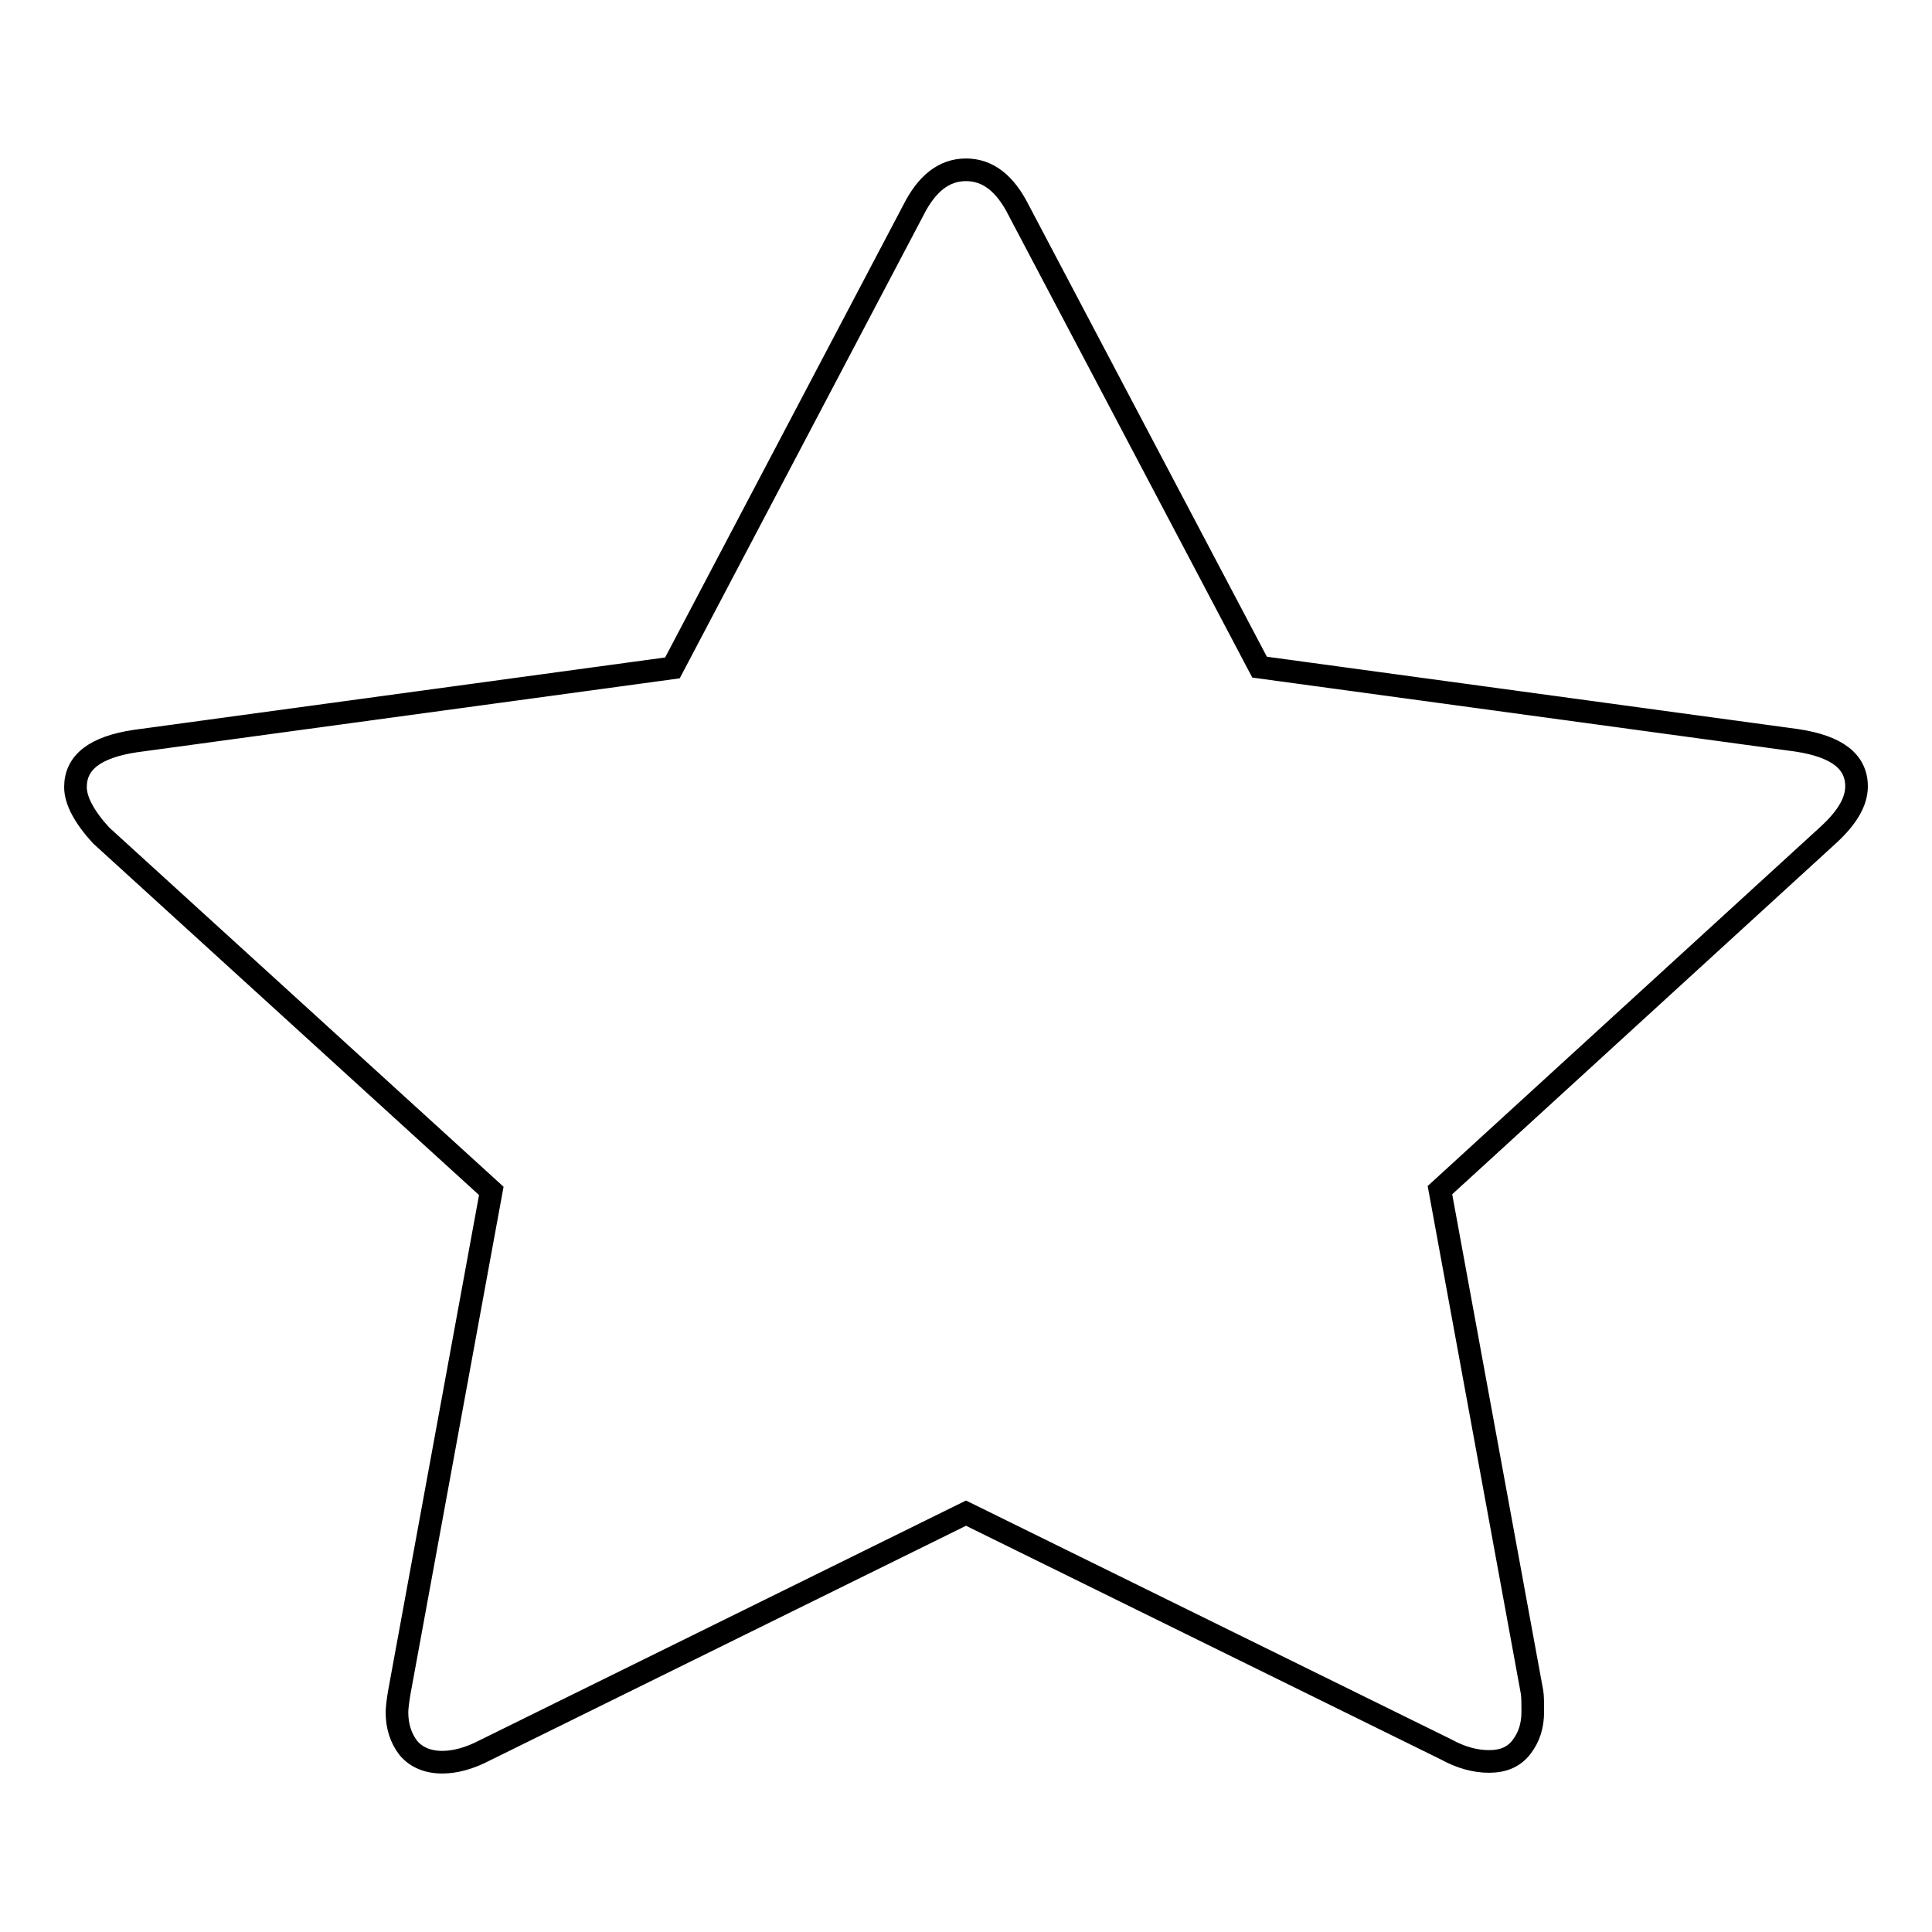 <?xml version="1.0" encoding="utf-8"?>
<!-- Svg Vector Icons : http://www.onlinewebfonts.com/icon -->
<!DOCTYPE svg PUBLIC "-//W3C//DTD SVG 1.1//EN" "http://www.w3.org/Graphics/SVG/1.1/DTD/svg11.dtd">
<svg version="1.1" xmlns="http://www.w3.org/2000/svg" xmlns:xlink="http://www.w3.org/1999/xlink" x="0px" y="0px" viewBox="0 0 256 256" enable-background="new 0 0 256 256" xml:space="preserve">
<g><g><path stroke-width="3" fill-opacity="0" stroke="#000000"  d="M10,104.3c0-3.3,2.6-5.3,7.9-6.1l71.2-9.7L121,27.9c1.8-3.6,4.1-5.4,7-5.4s5.2,1.8,7,5.4l31.9,60.5l71.2,9.7c5.3,0.8,7.9,2.8,7.9,6.1c0,2-1.2,4.1-3.7,6.4l-51.5,47.1l12.2,66.5c0.1,0.6,0.1,1.5,0.1,2.6c0,1.9-0.5,3.4-1.5,4.7c-1,1.3-2.4,1.9-4.3,1.9c-1.8,0-3.7-0.5-5.7-1.6L128,200.5l-63.7,31.4c-2.1,1.1-4,1.6-5.7,1.6c-2,0-3.5-0.7-4.5-1.9c-1-1.3-1.5-2.9-1.5-4.7c0-0.5,0.1-1.4,0.3-2.6l12.2-66.5l-51.7-47.1C11.2,108.3,10,106.1,10,104.3L10,104.3z"/></g></g>
</svg>